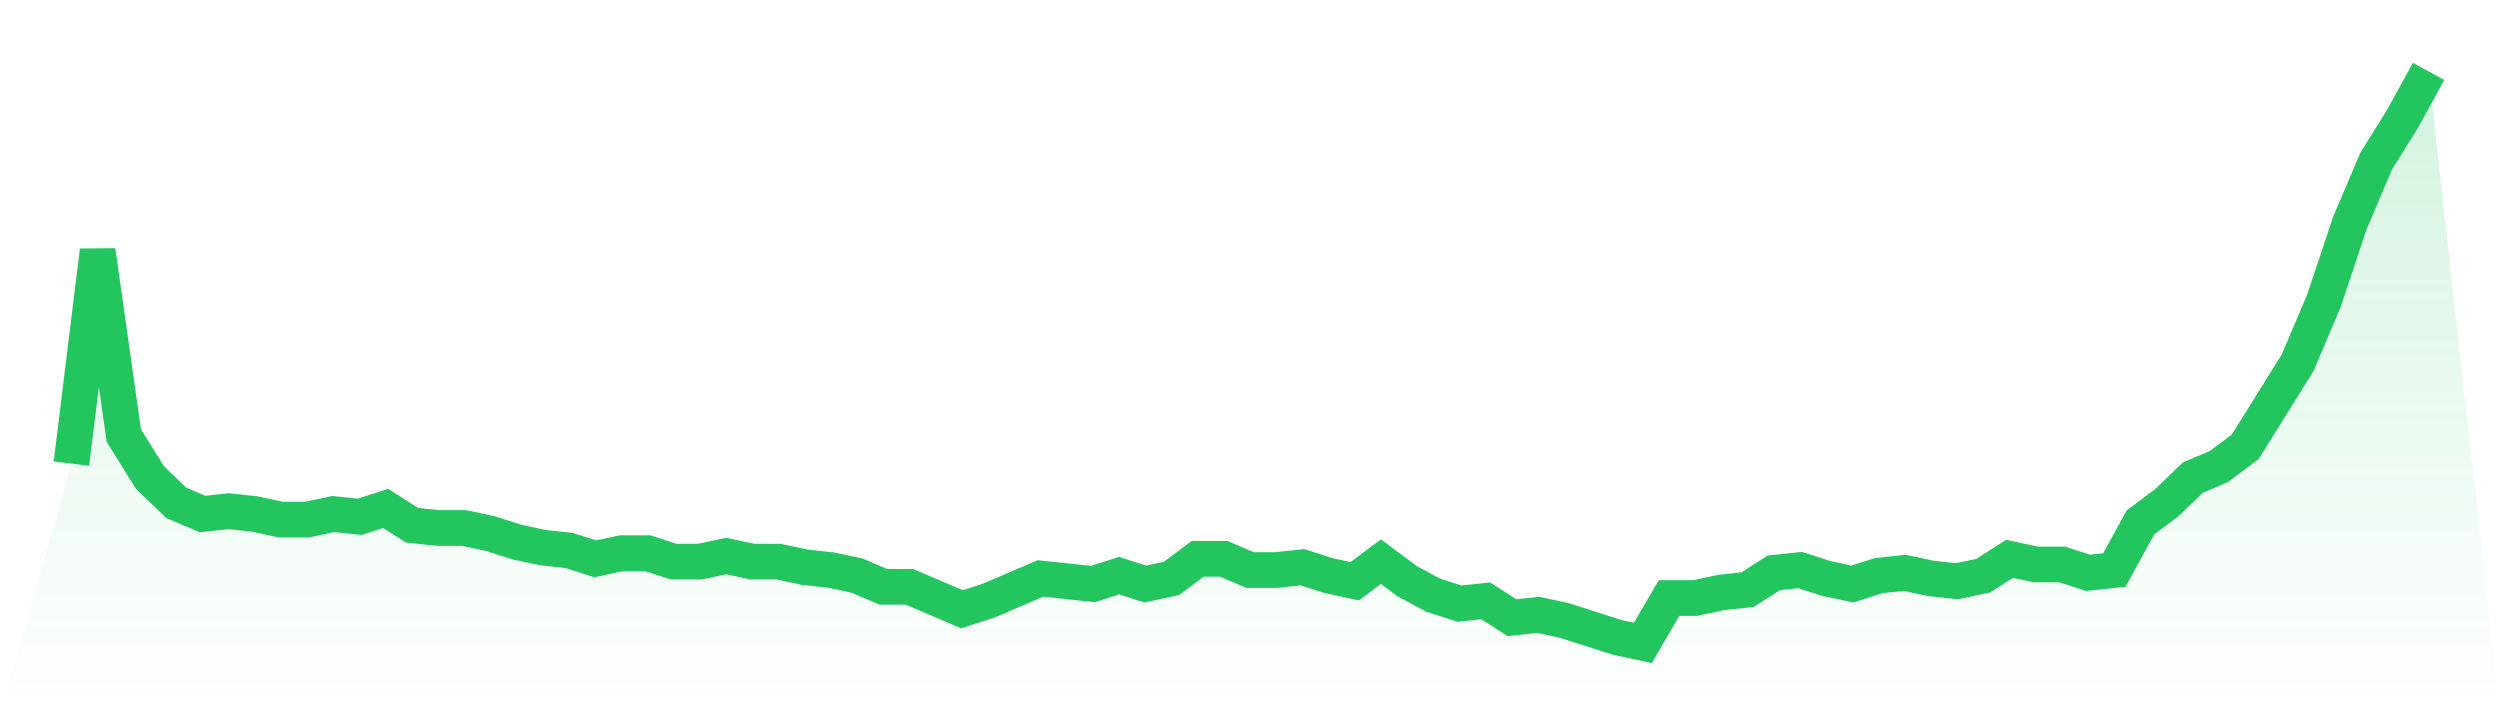 <svg viewBox="0 0 140 40" xmlns="http://www.w3.org/2000/svg">
<defs>
<linearGradient id="gradient" x1="0" x2="0" y1="0" y2="1">
<stop offset="0%" stop-color="#22c55e" stop-opacity="0.2"/>
<stop offset="100%" stop-color="#22c55e" stop-opacity="0"/>
</linearGradient>
</defs>
<path d="M4,25.961 L4,25.961 L5.467,14.039 L6.933,24.392 L8.4,26.745 L9.867,28.157 L11.333,28.784 L12.8,28.627 L14.267,28.784 L15.733,29.098 L17.2,29.098 L18.667,28.784 L20.133,28.941 L21.6,28.471 L23.067,29.412 L24.533,29.569 L26,29.569 L27.467,29.882 L28.933,30.353 L30.4,30.667 L31.867,30.824 L33.333,31.294 L34.8,30.98 L36.267,30.98 L37.733,31.451 L39.2,31.451 L40.667,31.137 L42.133,31.451 L43.6,31.451 L45.067,31.765 L46.533,31.922 L48,32.235 L49.467,32.863 L50.933,32.863 L52.4,33.49 L53.867,34.118 L55.333,33.647 L56.8,33.02 L58.267,32.392 L59.733,32.549 L61.2,32.706 L62.667,32.235 L64.133,32.706 L65.6,32.392 L67.067,31.294 L68.533,31.294 L70,31.922 L71.467,31.922 L72.933,31.765 L74.4,32.235 L75.867,32.549 L77.333,31.451 L78.8,32.549 L80.267,33.333 L81.733,33.804 L83.2,33.647 L84.667,34.588 L86.133,34.431 L87.6,34.745 L89.067,35.216 L90.533,35.686 L92,36 L93.467,33.49 L94.933,33.49 L96.4,33.176 L97.867,33.02 L99.333,32.078 L100.8,31.922 L102.267,32.392 L103.733,32.706 L105.2,32.235 L106.667,32.078 L108.133,32.392 L109.6,32.549 L111.067,32.235 L112.533,31.294 L114,31.608 L115.467,31.608 L116.933,32.078 L118.4,31.922 L119.867,29.255 L121.333,28.157 L122.8,26.745 L124.267,26.118 L125.733,25.02 L127.2,22.667 L128.667,20.314 L130.133,16.863 L131.6,12.471 L133.067,9.02 L134.533,6.667 L136,4 L140,40 L0,40 z" fill="url(#gradient)"/>
<path d="M4,25.961 L4,25.961 L5.467,14.039 L6.933,24.392 L8.4,26.745 L9.867,28.157 L11.333,28.784 L12.8,28.627 L14.267,28.784 L15.733,29.098 L17.2,29.098 L18.667,28.784 L20.133,28.941 L21.6,28.471 L23.067,29.412 L24.533,29.569 L26,29.569 L27.467,29.882 L28.933,30.353 L30.4,30.667 L31.867,30.824 L33.333,31.294 L34.8,30.98 L36.267,30.98 L37.733,31.451 L39.2,31.451 L40.667,31.137 L42.133,31.451 L43.6,31.451 L45.067,31.765 L46.533,31.922 L48,32.235 L49.467,32.863 L50.933,32.863 L52.4,33.49 L53.867,34.118 L55.333,33.647 L56.8,33.02 L58.267,32.392 L59.733,32.549 L61.2,32.706 L62.667,32.235 L64.133,32.706 L65.6,32.392 L67.067,31.294 L68.533,31.294 L70,31.922 L71.467,31.922 L72.933,31.765 L74.4,32.235 L75.867,32.549 L77.333,31.451 L78.8,32.549 L80.267,33.333 L81.733,33.804 L83.2,33.647 L84.667,34.588 L86.133,34.431 L87.6,34.745 L89.067,35.216 L90.533,35.686 L92,36 L93.467,33.49 L94.933,33.49 L96.4,33.176 L97.867,33.02 L99.333,32.078 L100.8,31.922 L102.267,32.392 L103.733,32.706 L105.2,32.235 L106.667,32.078 L108.133,32.392 L109.6,32.549 L111.067,32.235 L112.533,31.294 L114,31.608 L115.467,31.608 L116.933,32.078 L118.4,31.922 L119.867,29.255 L121.333,28.157 L122.8,26.745 L124.267,26.118 L125.733,25.02 L127.2,22.667 L128.667,20.314 L130.133,16.863 L131.6,12.471 L133.067,9.02 L134.533,6.667 L136,4" fill="none" stroke="#22c55e" stroke-width="2"/>
</svg>